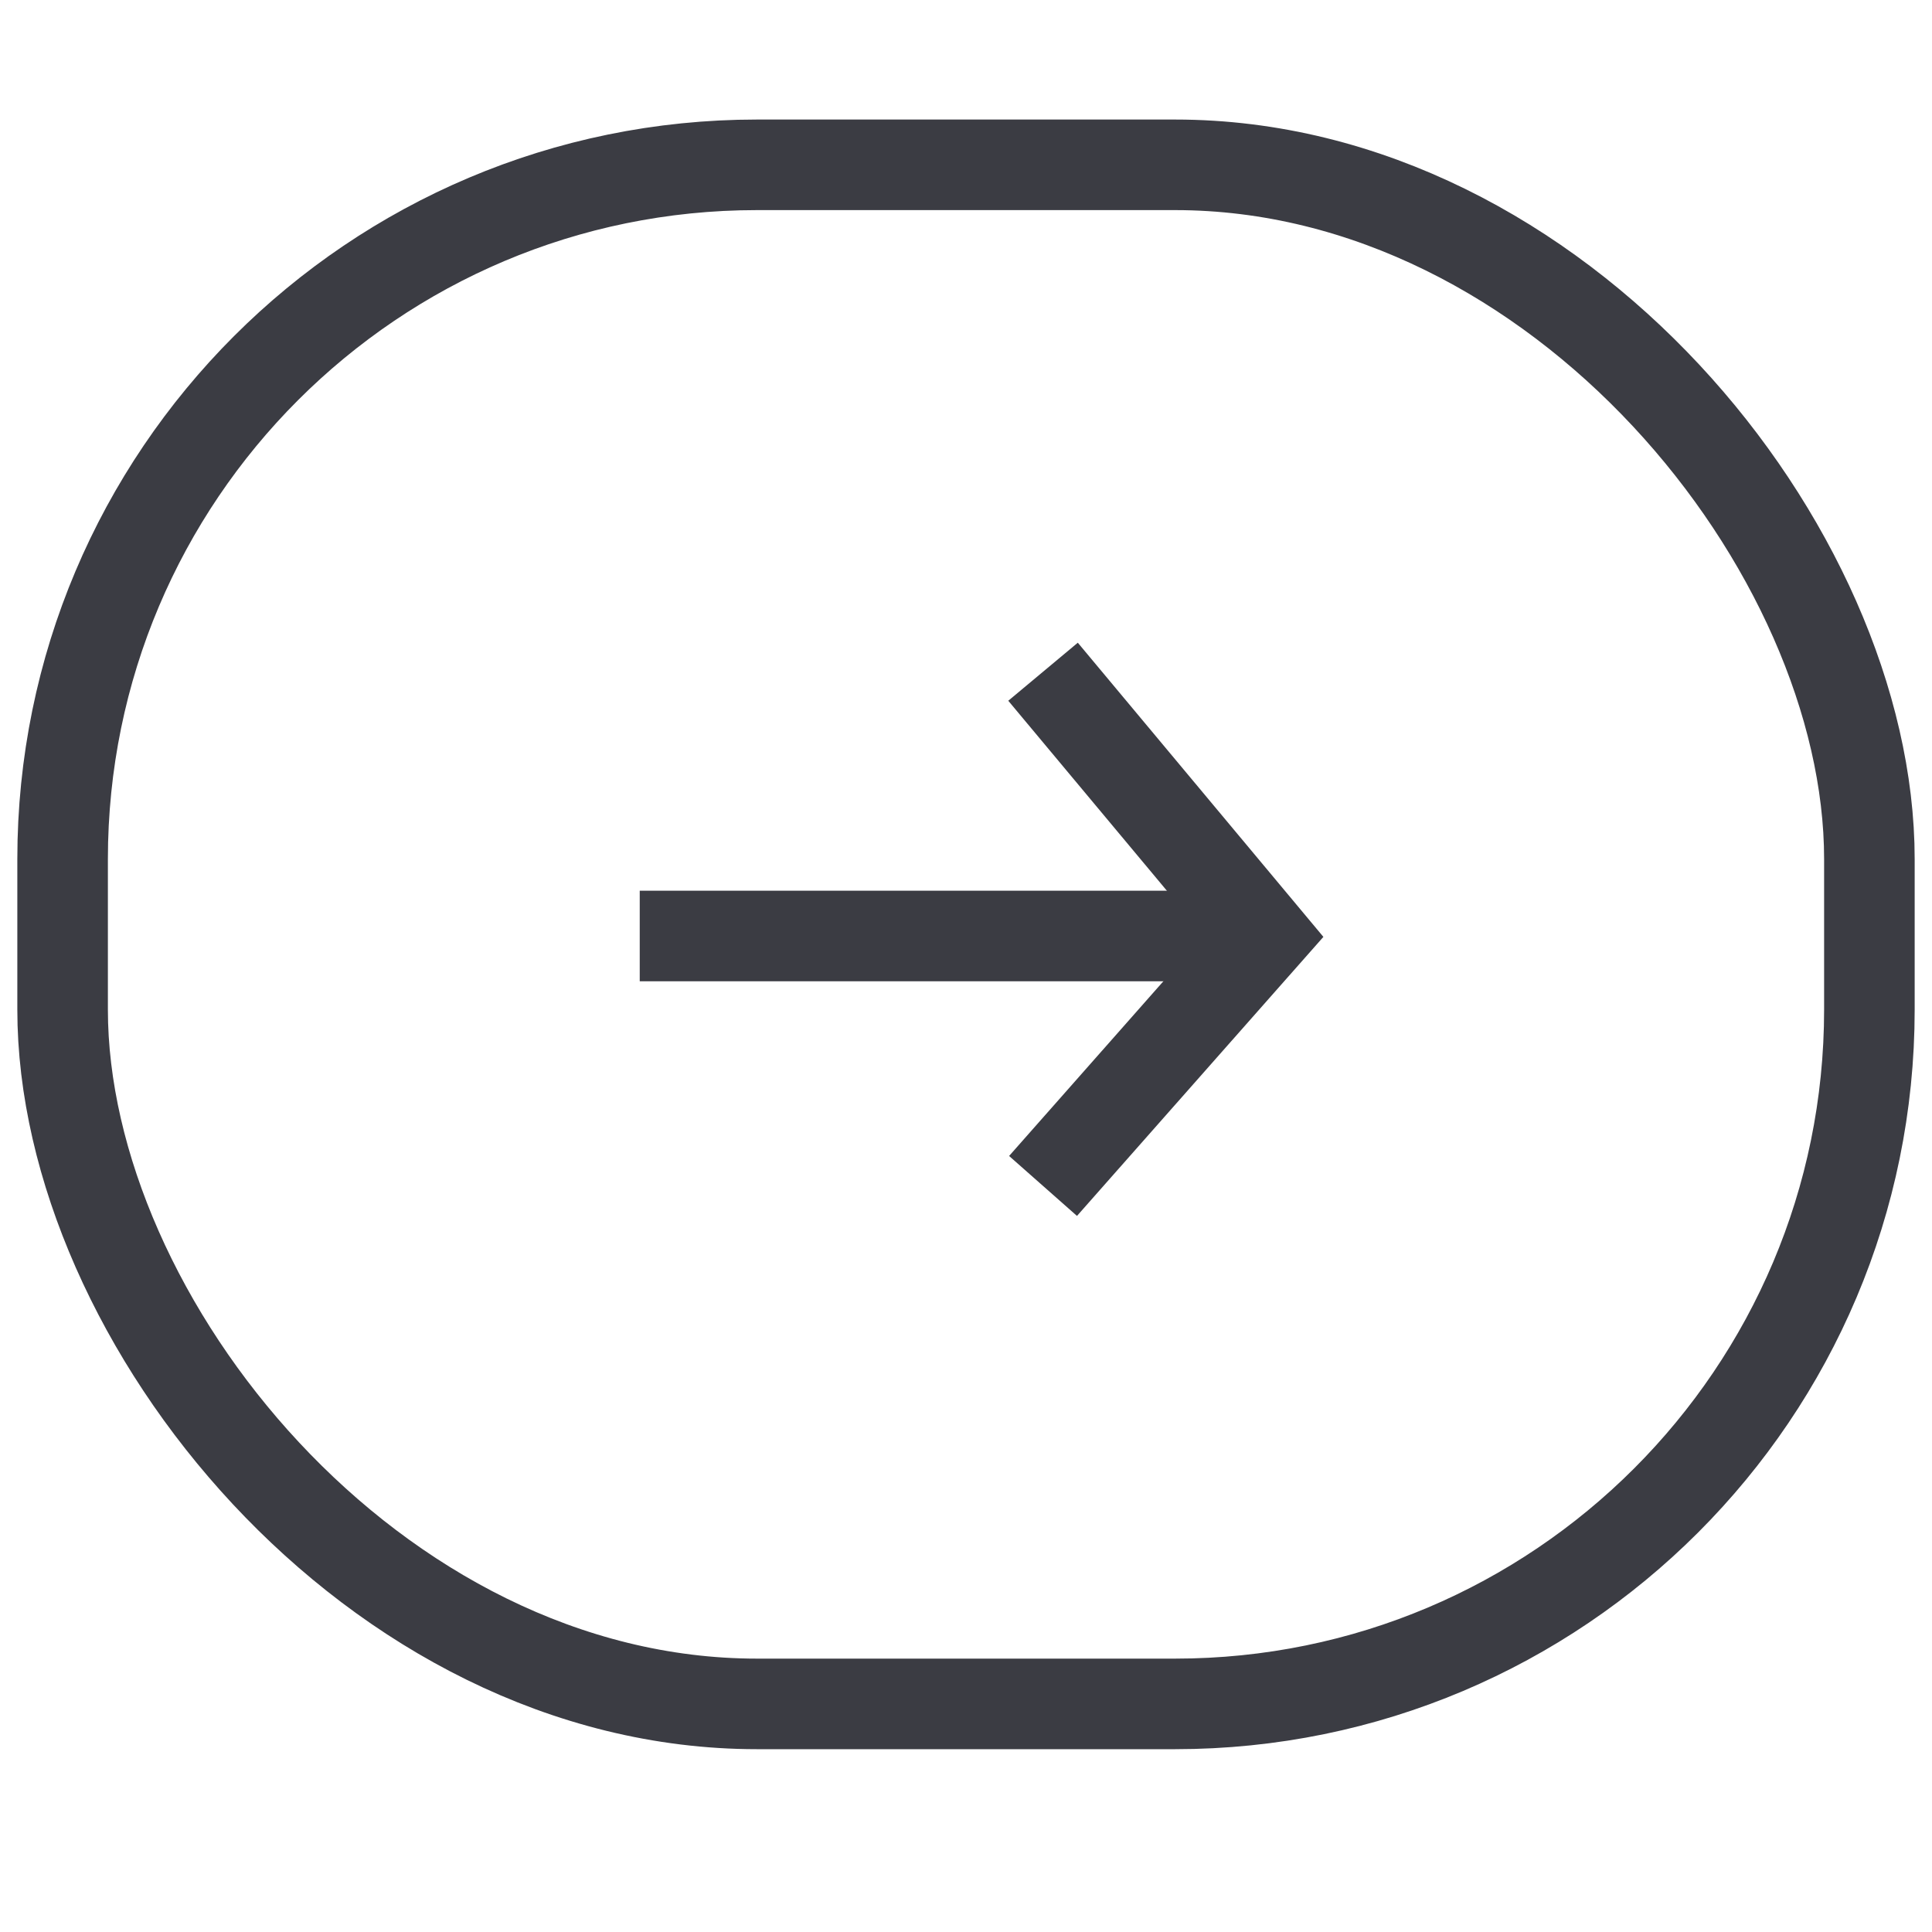 <svg width="32" height="32" viewBox="0 0 32 32" fill="none" xmlns="http://www.w3.org/2000/svg">
<rect x="1.037" y="2.73" width="29.926" height="25.492" rx="11.5" stroke="#3B3C43" stroke-width="1.5"/>
<path d="M17.276 11.126L20.931 15.504L17.276 19.643" stroke="#3B3C43" stroke-width="1.5"/>
<path d="M20.931 15.503H10.596" stroke="#3B3C43" stroke-width="1.5"/>
</svg>
